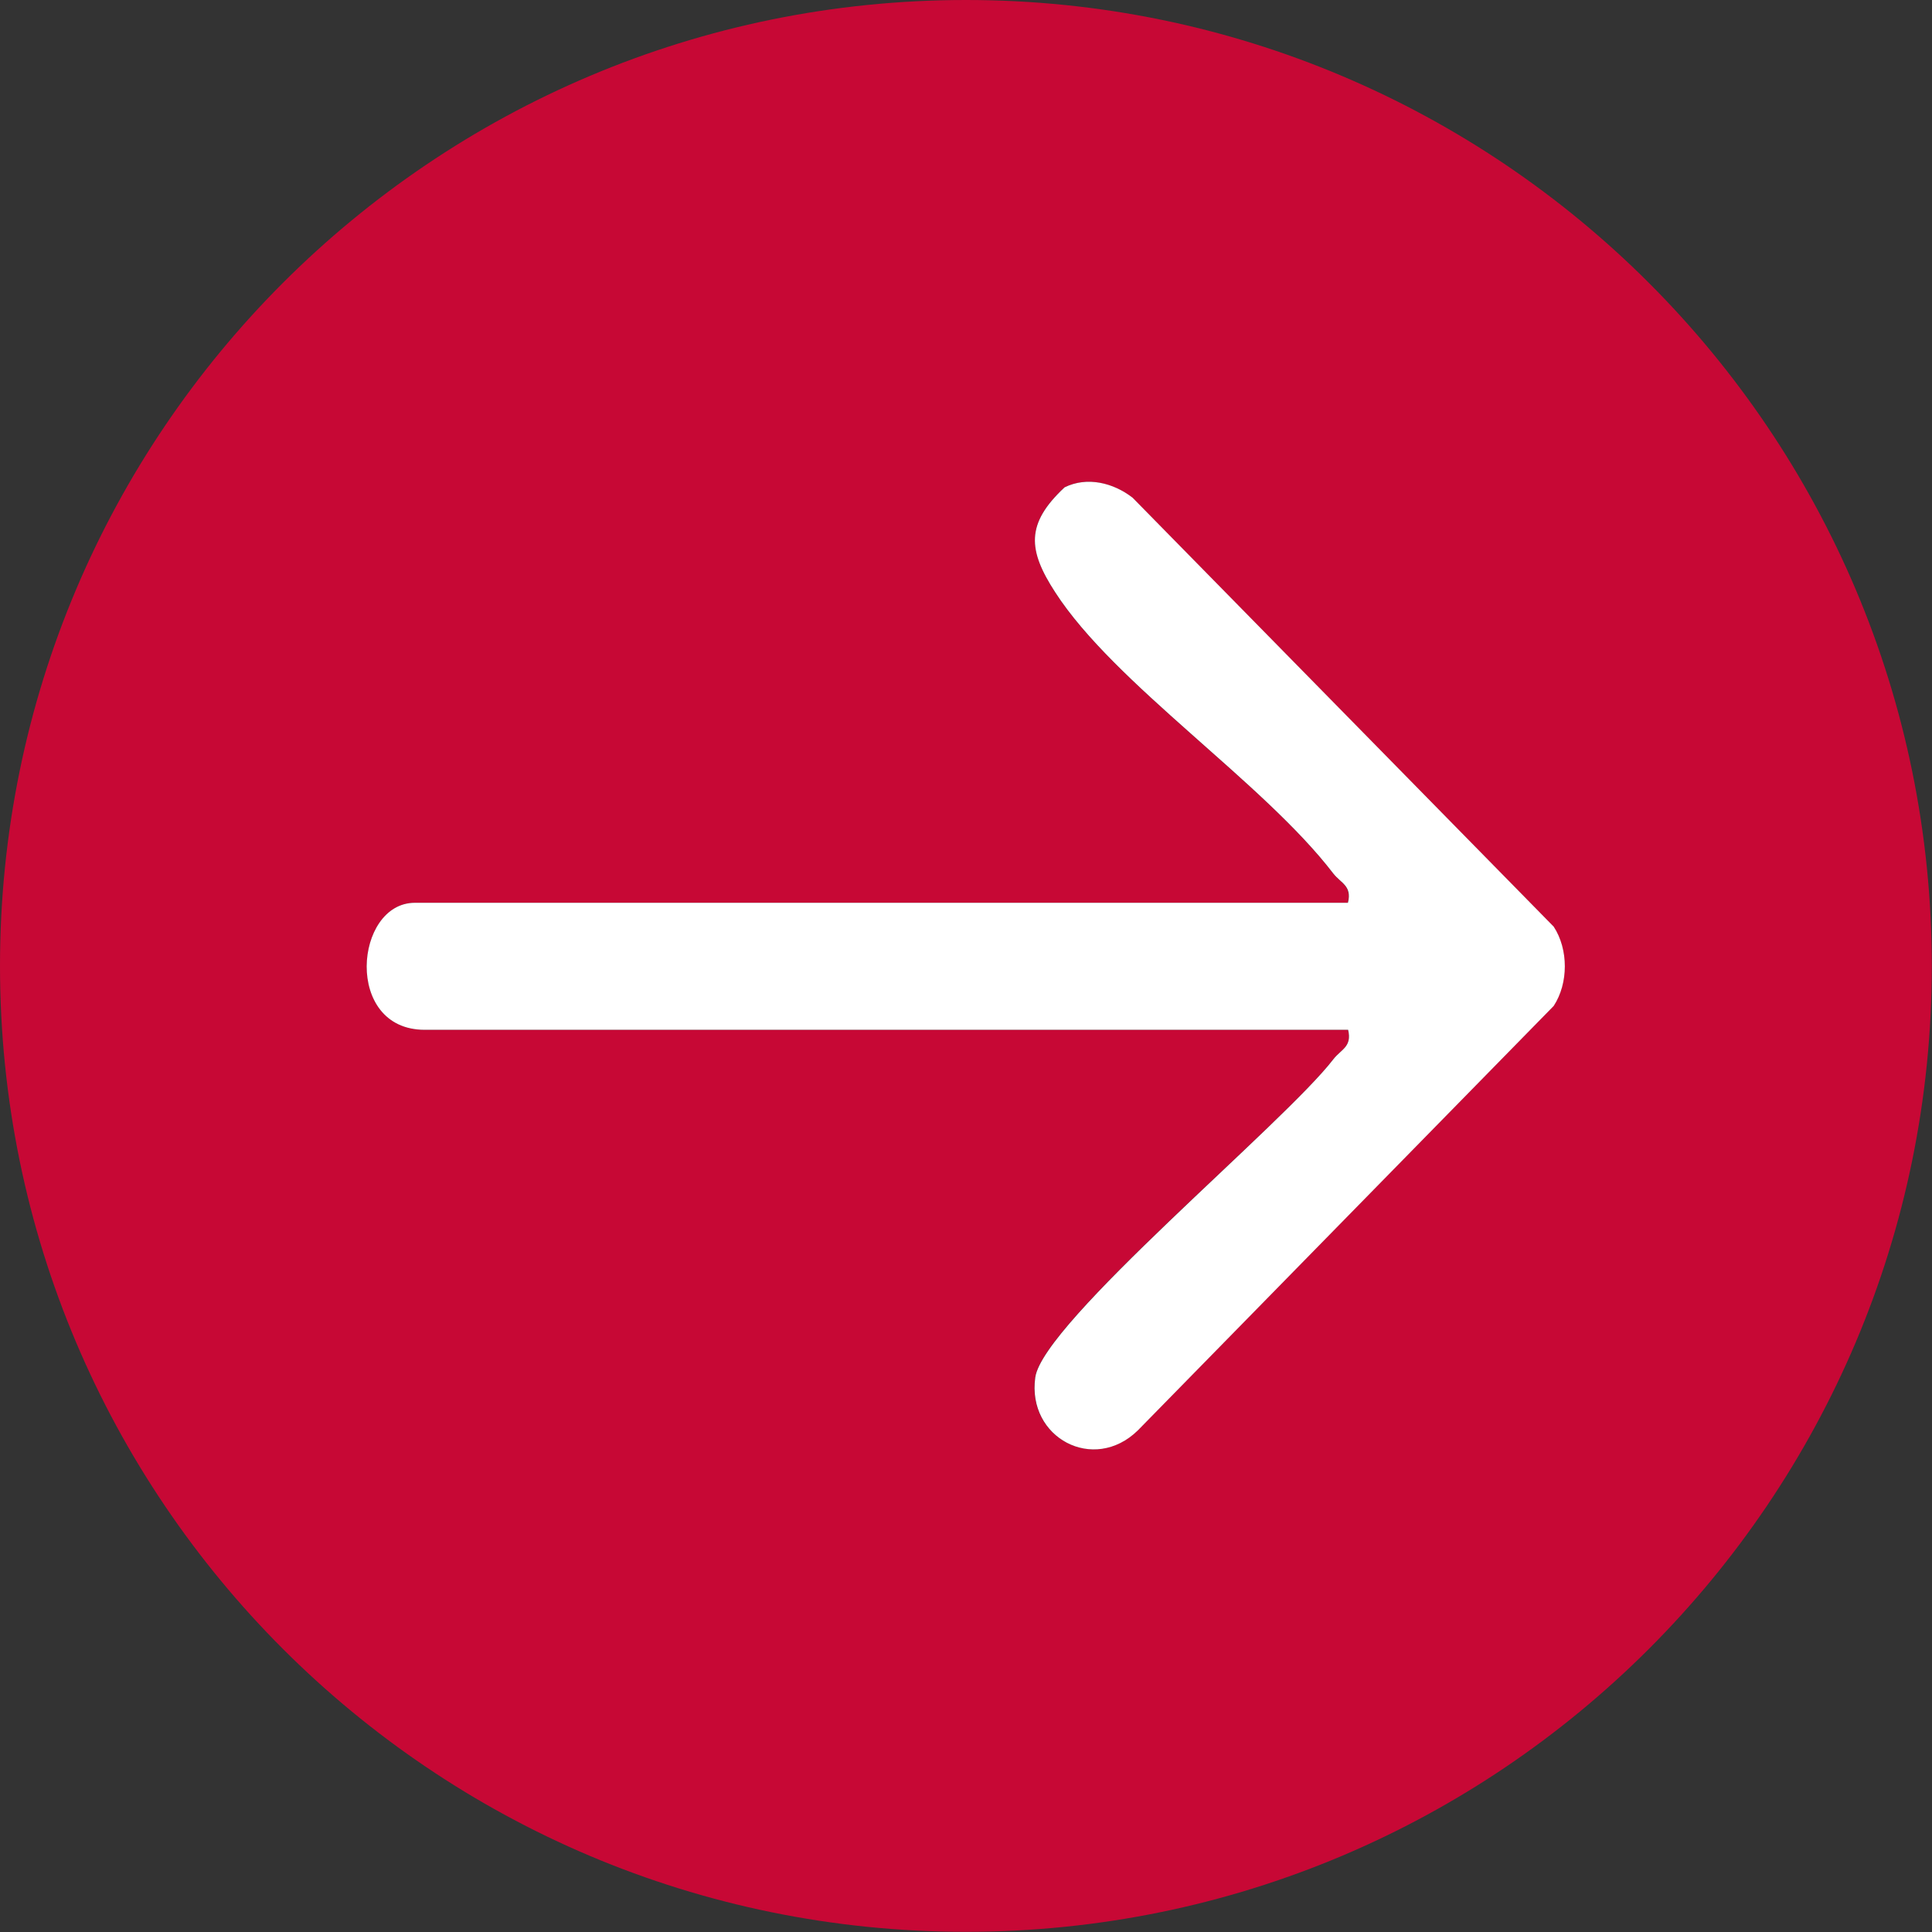 <?xml version="1.0" encoding="UTF-8"?>
<svg id="Layer_1" data-name="Layer 1" xmlns="http://www.w3.org/2000/svg" viewBox="0 0 98.87 98.87">
  <rect x="0" y="0" width="98.87" height="98.87" fill="#333333" stroke="none"/>
  <defs>
    <style>
      .cls-1 {
        fill: #fff;
      }

      .cls-2 {
        fill: #c70835;
      }
    </style>
  </defs>
  <path class="cls-2" d="M49.43,0c27.3,0,49.43,22.13,49.43,49.43s-22.13,49.43-49.43,49.43S0,76.73,0,49.43,22.13,0,49.43,0ZM68.98,46.2H21.23c-3.09,0-3.65,6.5.5,6.5h47.25c.22.87-.36,1-.75,1.5-2.52,3.29-14.87,13.47-15.26,16.29-.43,3.09,2.99,4.92,5.25,2.71l21.28-21.72c.76-1.16.76-2.9,0-4.06l-21.55-21.95c-.98-.76-2.31-1.1-3.48-.53-1.99,1.86-1.87,3.2-.48,5.37,3.05,4.72,10.63,9.69,14.23,14.39.39.5.96.63.75,1.5Z"/>
  <path class="cls-1" d="M68.98,46.2c.22-.87-.36-1-.75-1.5-3.6-4.7-11.18-9.67-14.23-14.39-1.4-2.16-1.52-3.5.48-5.37,1.16-.57,2.5-.23,3.48.53l21.55,21.95c.76,1.16.76,2.9,0,4.06l-21.28,21.72c-2.26,2.21-5.68.38-5.25-2.71.39-2.81,12.74-13,15.26-16.29.39-.5.96-.63.75-1.5H21.73c-4.15,0-3.59-6.5-.5-6.5h47.75Z"/>
</svg>